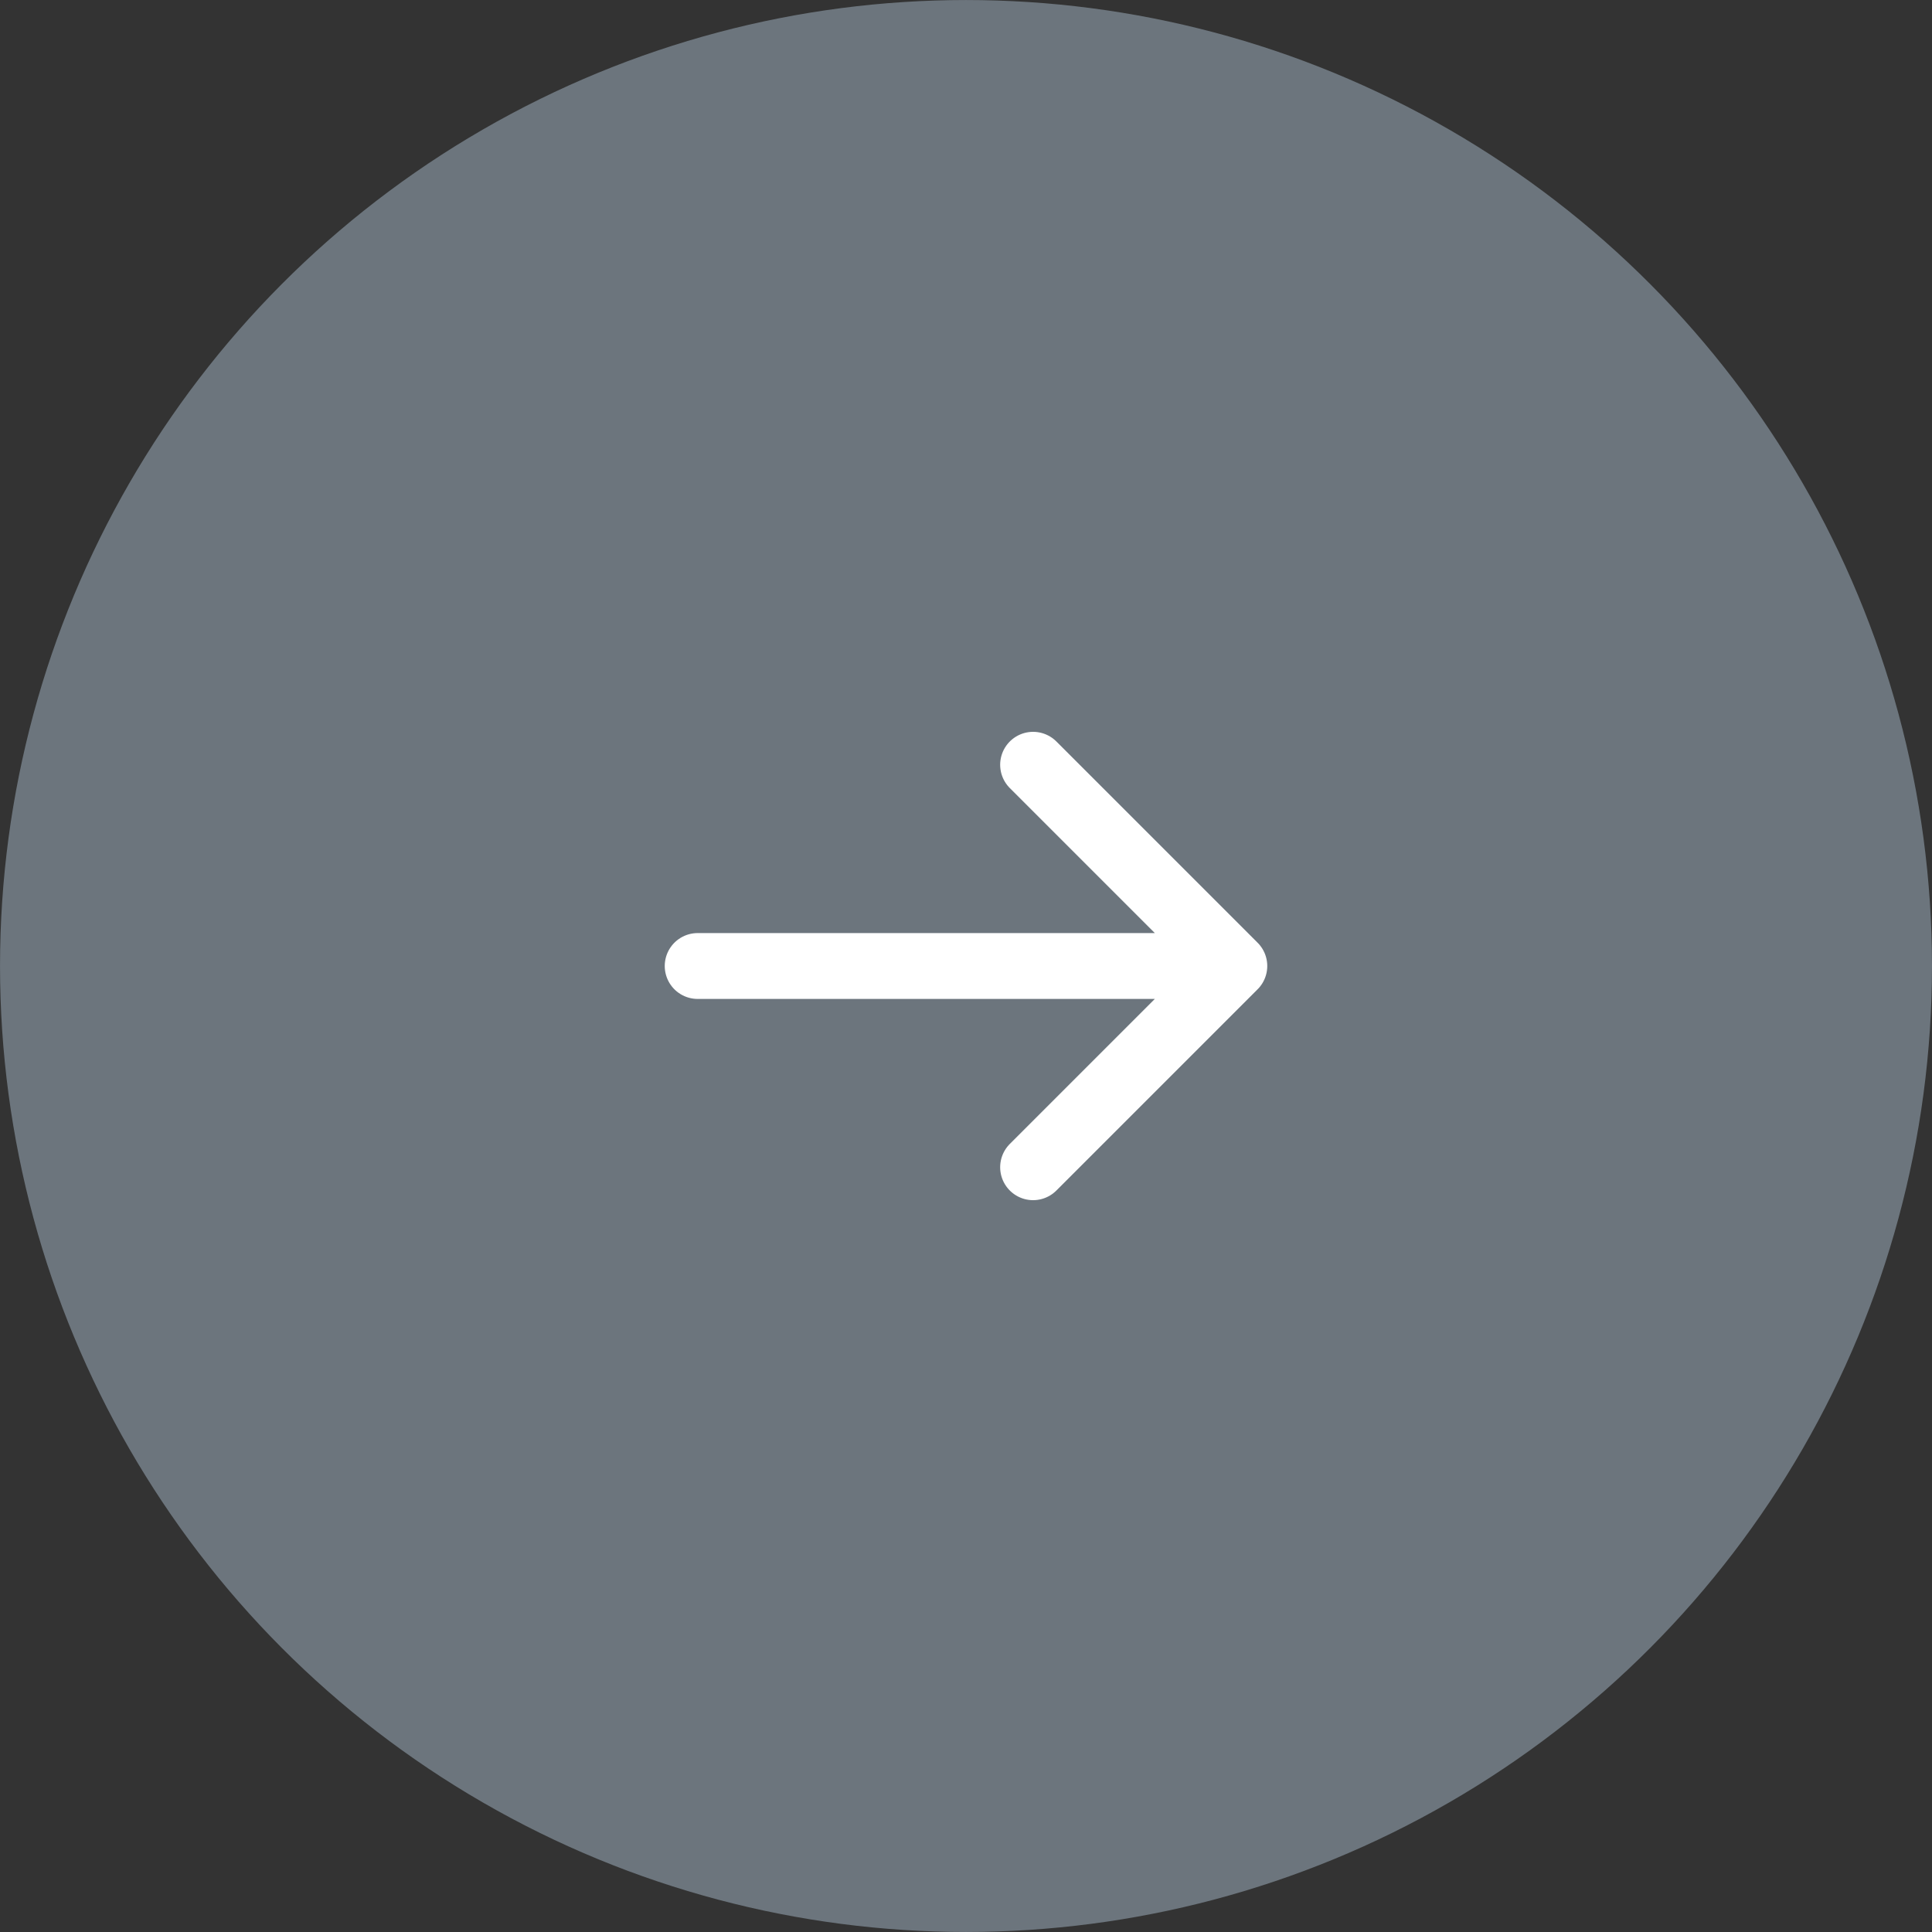 <svg width="44" height="44" viewBox="0 0 44 44" fill="none" xmlns="http://www.w3.org/2000/svg">
<rect x="0" y="0" width="44" height="44" fill="#333333" stroke="none"/>
<circle cx="22" cy="22" r="21.312" transform="matrix(-1 0 0 1 44 0)" fill="#6c757d" stroke="#6c757d" stroke-width="1.375"/>
<path d="M15.889 22H28.111M28.111 22L23.528 17.417M28.111 22L23.528 26.583" stroke="white" stroke-width="1.5" stroke-linecap="round" stroke-linejoin="round"/>
</svg>
